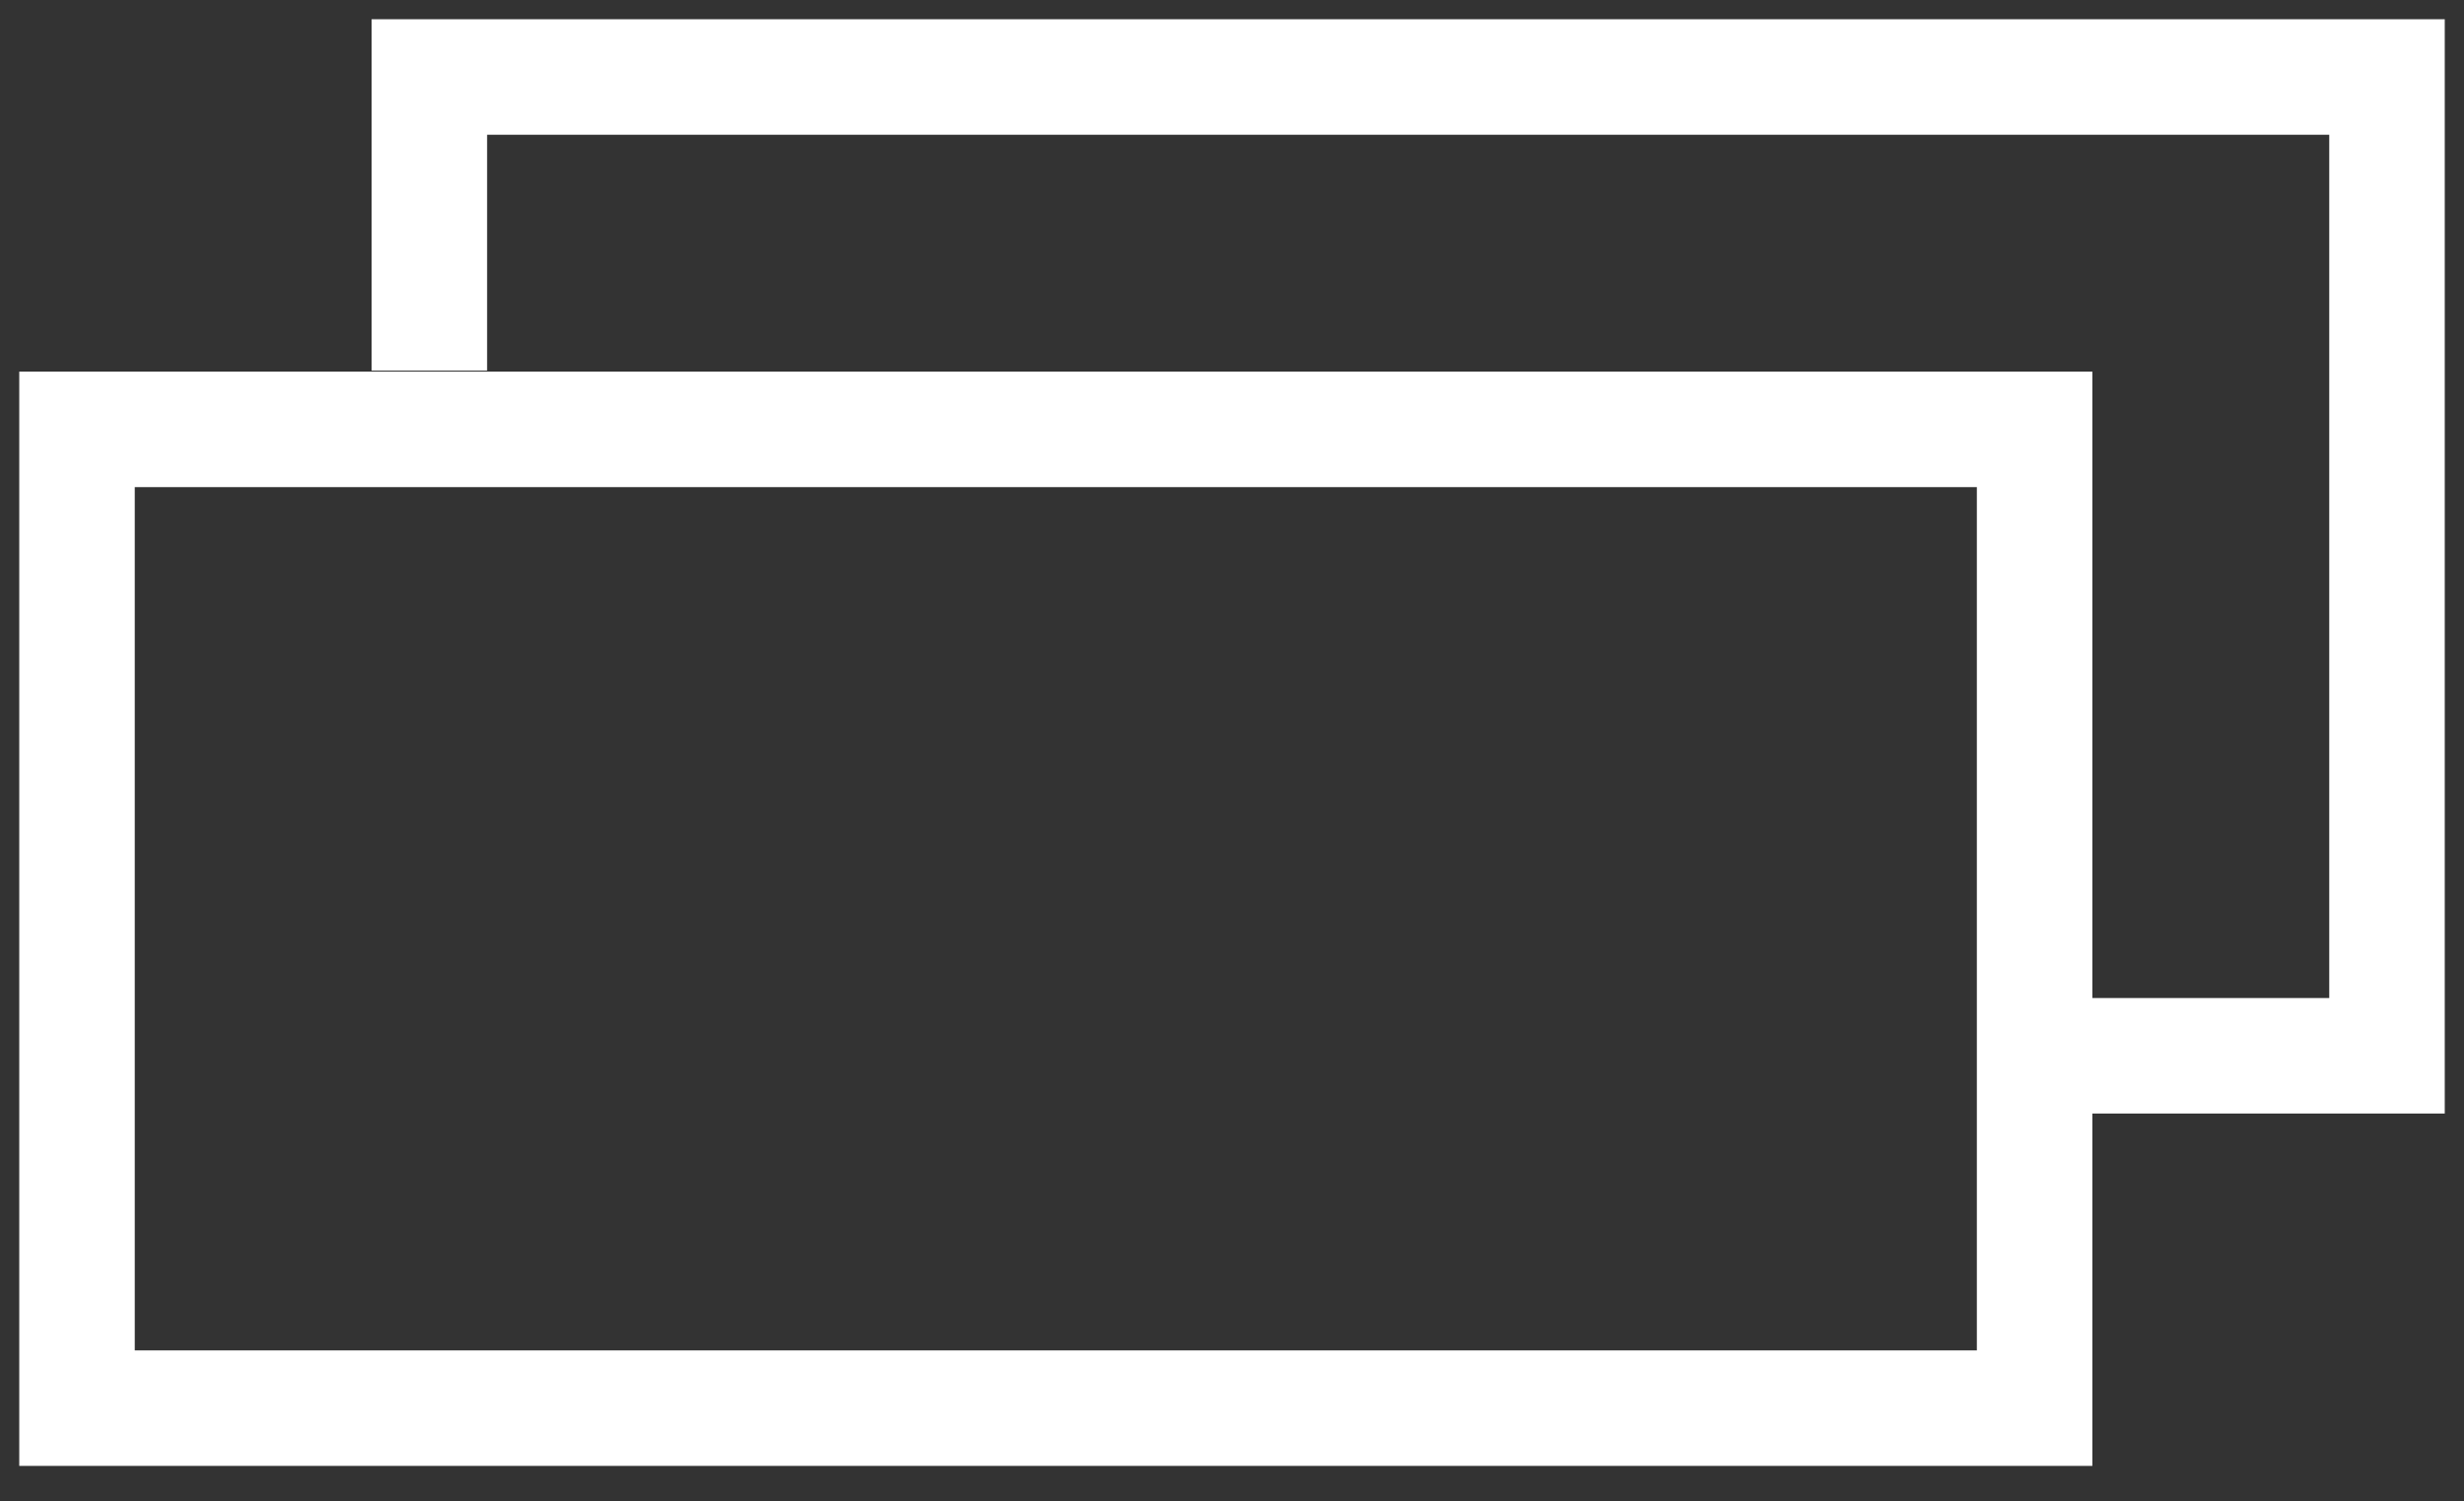 <?xml version="1.0" encoding="UTF-8"?> <svg xmlns="http://www.w3.org/2000/svg" width="64" height="39" viewBox="0 0 64 39" fill="none"><rect x="0" y="0" width="64" height="39" fill="#333333" stroke="none"/> <rect x="2" y="11.153" width="50.847" height="25.424" stroke="white" stroke-width="3"></rect> <path d="M11.152 9.627V2H62V27.424H52.012" stroke="white" stroke-width="3"></path> </svg> 
